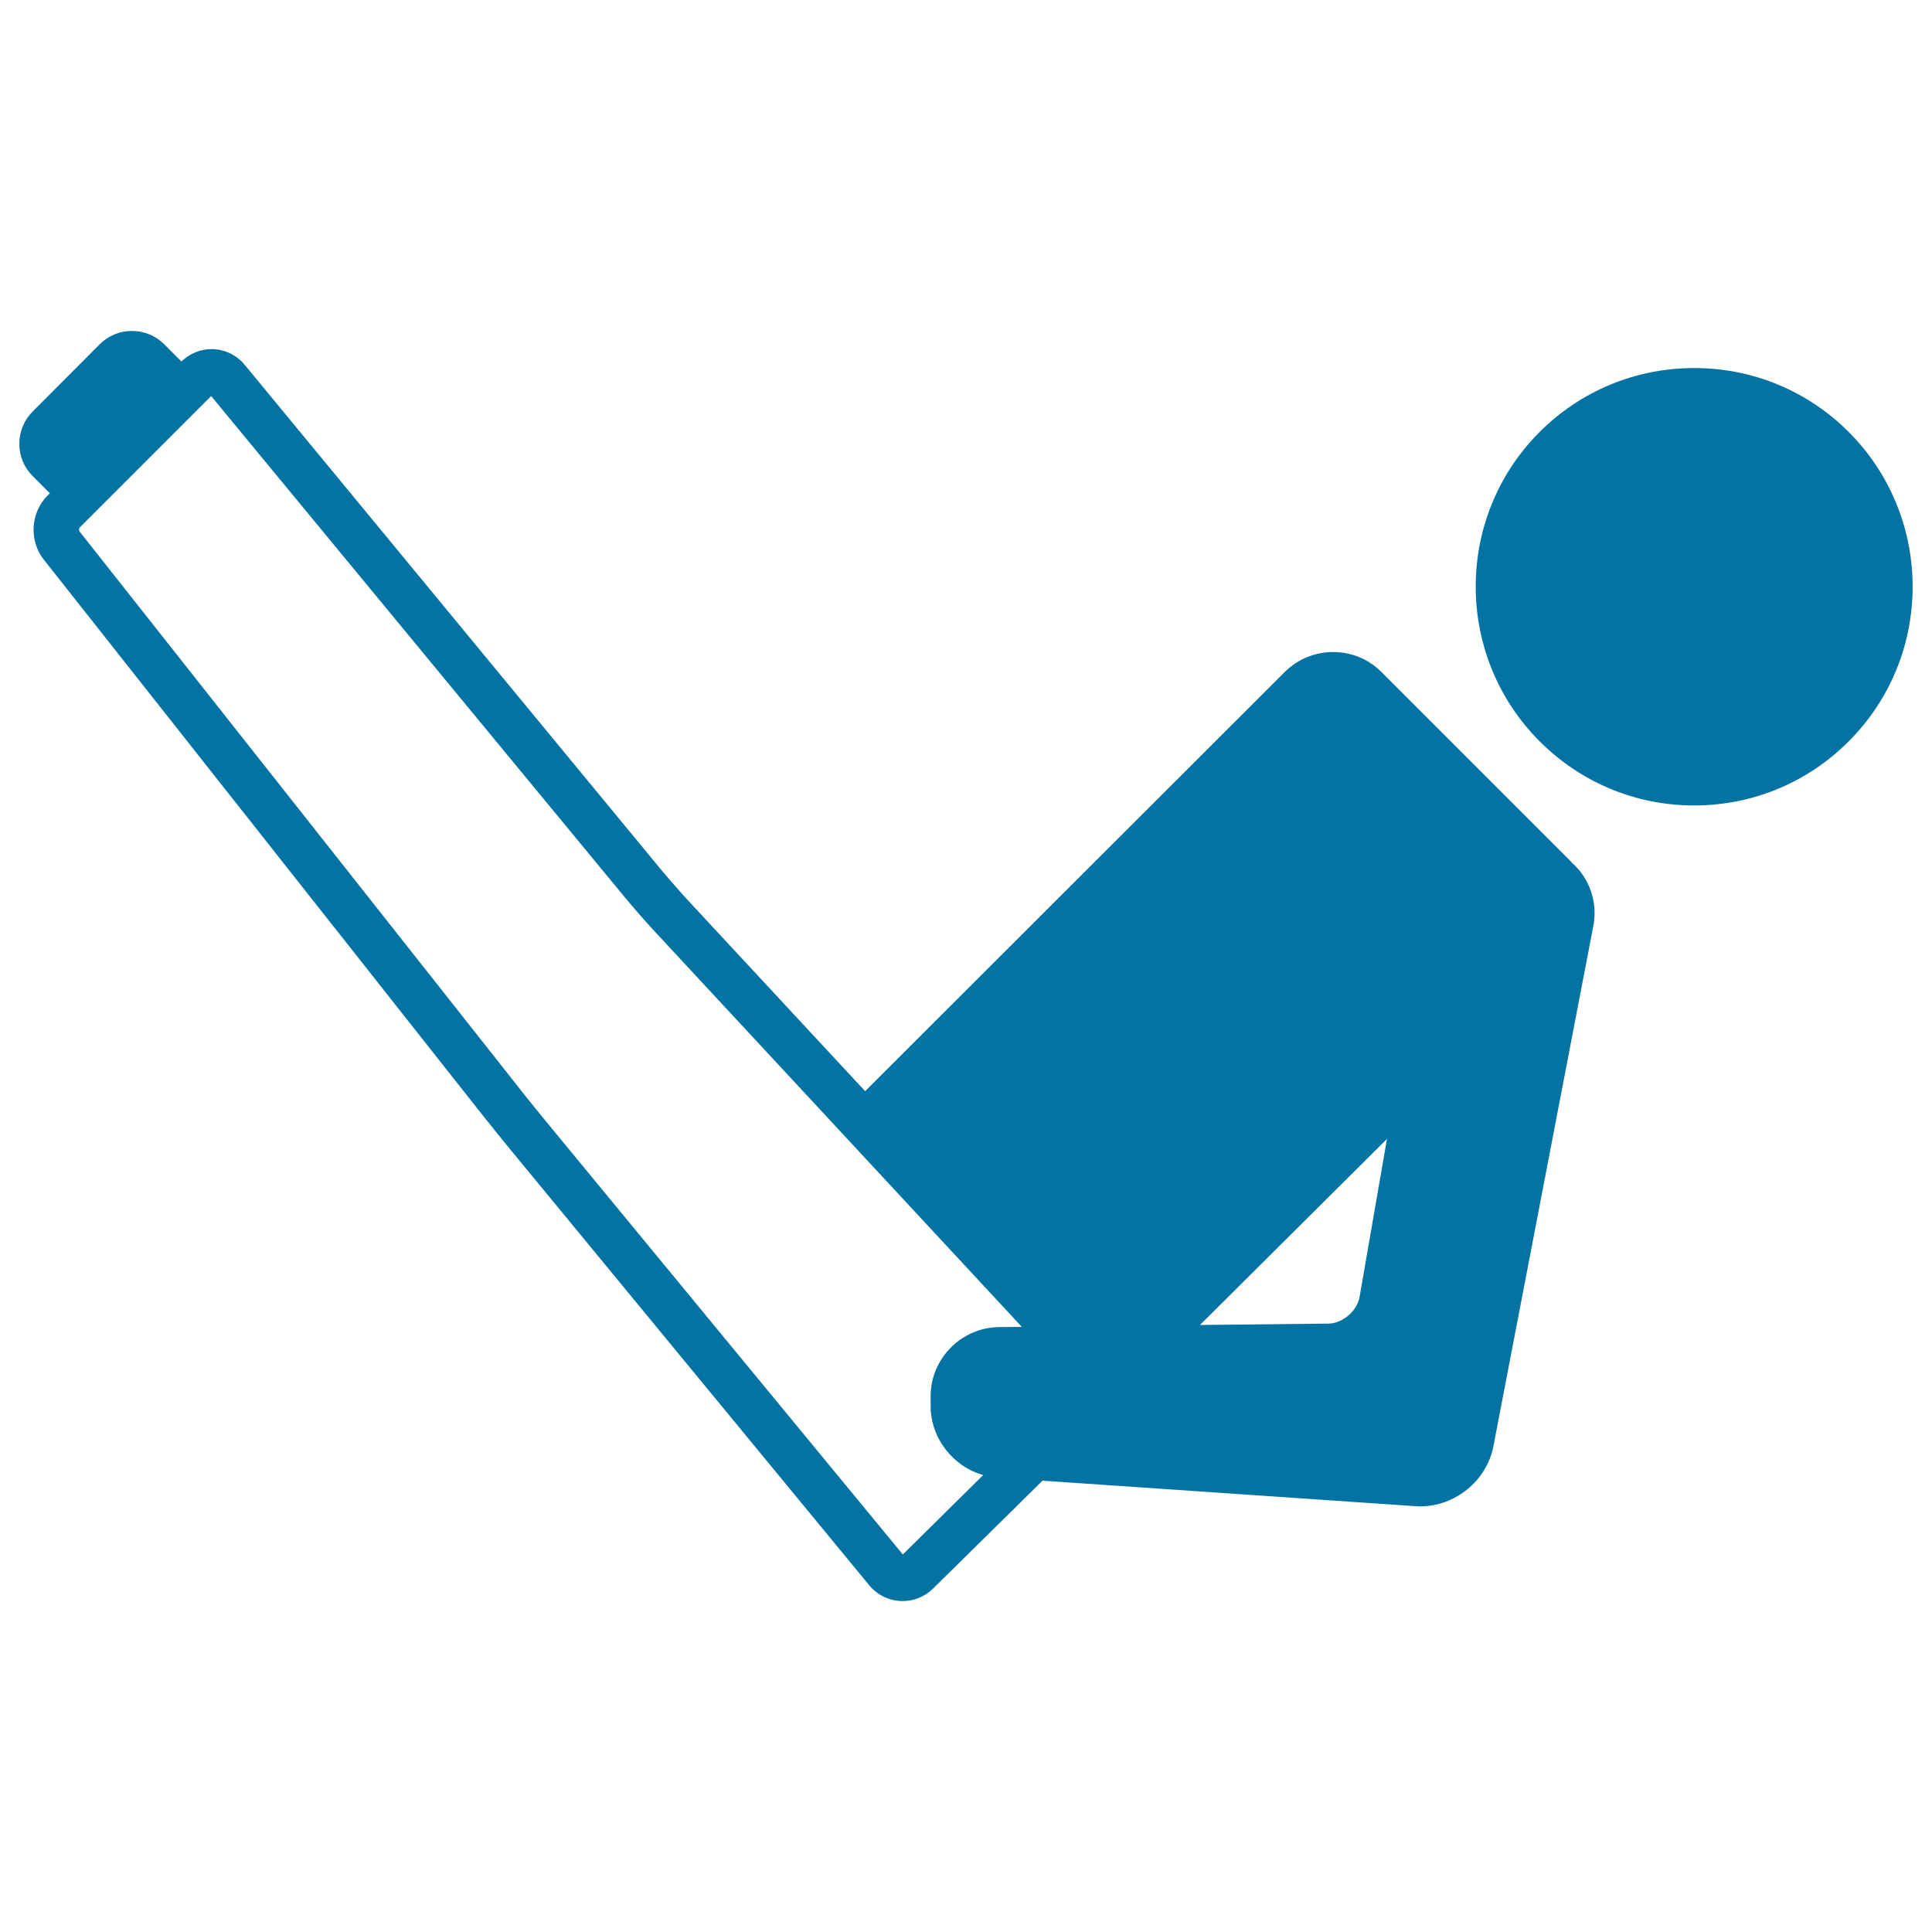 <svg xmlns="http://www.w3.org/2000/svg" viewBox="0 0 1000 1000" style="fill:#0273a2">
<title>Man Flexing Trunk And Stretching Legs SVG icon</title>
<g><path d="M956.9,223.6c-21.4-21.4-49.8-33.1-80-33.1c-30.2,0-58.7,11.8-80,33.1c-44.1,44.1-44.1,115.9,0,160.1c21.4,21.4,49.8,33.2,80,33.2c30.2,0,58.7-11.8,80-33.2C1001,339.6,1001,267.8,956.9,223.6z"/><path d="M813.7,446.6c-0.4-0.4-0.7-0.8-1.1-1.2l-97.6-97.6c-6.7-6.7-15.5-10.3-25-10.3c-9.5,0-18.3,3.7-25,10.3L447.8,564.8L357,467c-4.2-4.5-11.1-12.4-15.1-17.2L126.8,189c-4.3-5.3-10.7-8.3-17.3-8.3c-5.8,0-11.3,2.3-15.6,6.4l-8.9-8.9c-4.4-4.4-10.4-6.9-16.7-6.9c-6.3,0-12.2,2.4-16.7,6.9L16.9,213c-4.4,4.4-6.9,10.4-6.9,16.7s2.4,12.2,6.9,16.7l8.9,8.9l-1.2,1.2c-8.8,8.8-9.7,23.4-1.9,33.2l225.9,286c4.1,5.2,10.9,13.6,14.9,18.5l186.3,226.2c4.3,5.3,10.7,8.3,17.4,8.3c5.9,0,11.6-2.3,15.9-6.6l56.5-55.7l193.1,13.2c0.8,0.1,1.6,0.1,2.4,0.1c18.2,0,34.5-13.4,37.9-31.2l51.7-269.2c1.8-9.3-0.2-18.7-5.5-26.5C817.6,450.5,815.7,448.4,813.7,446.6z M717.9,589.5l-14.2,81.9c-1.3,7.2-8.8,13.6-16.1,13.7l-66.5,0.7L717.9,589.5z M467.3,804.6L281.6,579.2c-4-4.9-10.6-13-14.6-18.2L41.1,275c-0.3-0.4-0.2-1.6,0.1-1.9l68.1-68.1l214.4,259.8c4.3,5.2,11.4,13.3,16,18.2l189.2,203.8l-11.8,0.1c-19.4,0.2-35.3,16.2-35.4,35.5l0,5.3c-0.1,16.6,11.6,31.4,27.2,35.8L467.3,804.6z"/></g>
</svg>